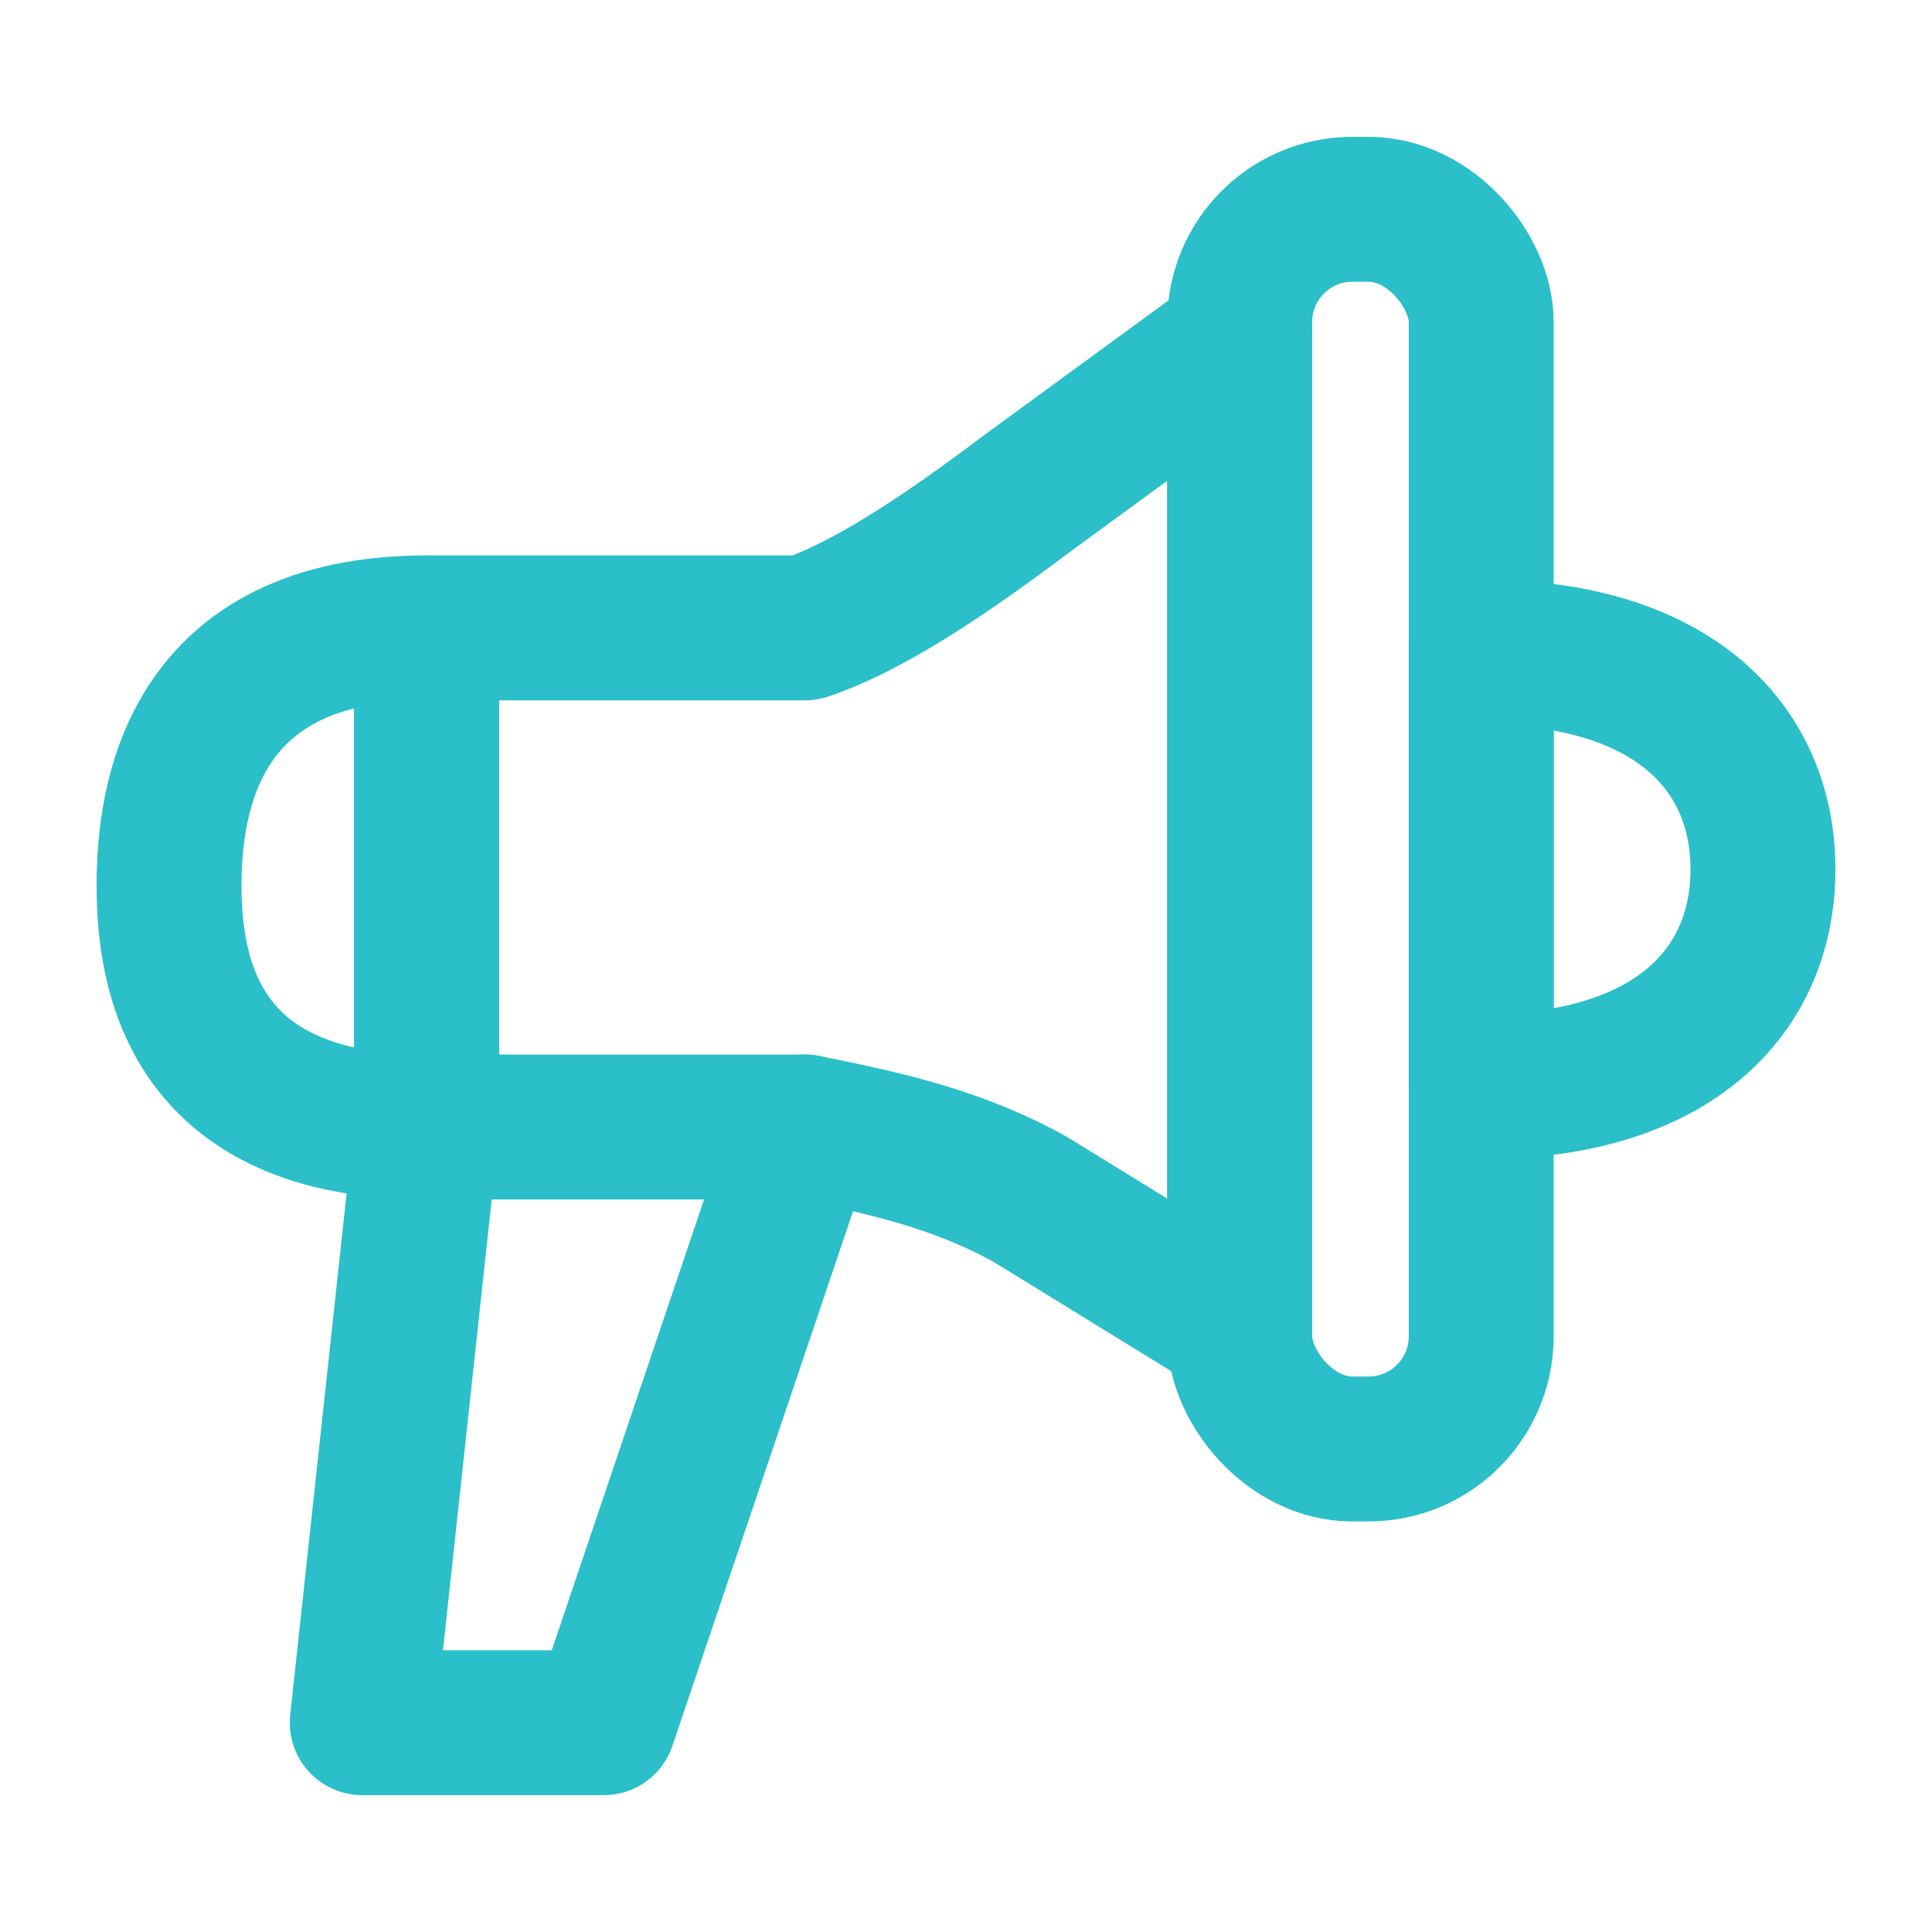 <?xml version="1.0" encoding="UTF-8"?>
<svg id="Layer_1" xmlns="http://www.w3.org/2000/svg" version="1.1" viewBox="0 0 24 24">
  <!-- Generator: Adobe Illustrator 29.1.0, SVG Export Plug-In . SVG Version: 2.1.0 Build 142)  -->
  <defs>
    <style>
      .st0 {
        fill-rule: evenodd;
      }

      .st0, .st1 {
        fill: none;
        stroke: #2abfc9;
        stroke-linecap: round;
        stroke-linejoin: round;
        stroke-width: 1.8px;
      }
    </style>
  </defs>
  <path class="st0" d="M5.3,7.8h4.7c.9-.3,2-1.1,2.8-1.7l2.6-1.9v12.3l-2.6-1.6c-.9-.5-1.8-.7-2.8-.9h-4.7v-6.2Z"/>
  <path class="st0" d="M5.3,14c-2.9,0-3.2-1.9-3.2-3s.3-3.2,3.2-3.2v6.2Z"/>
  <path class="st0" d="M18.4,8.1c2.4,0,3.5,1.2,3.5,2.7s-1.1,2.7-3.5,2.7v-5.5Z"/>
  <rect class="st1" x="15.4" y="2.6" width="3" height="15.4" rx="1.4" ry="1.4"/>
  <polyline class="st0" points="5.3 14 4.5 21.4 7.5 21.4 10 14"/>
</svg>